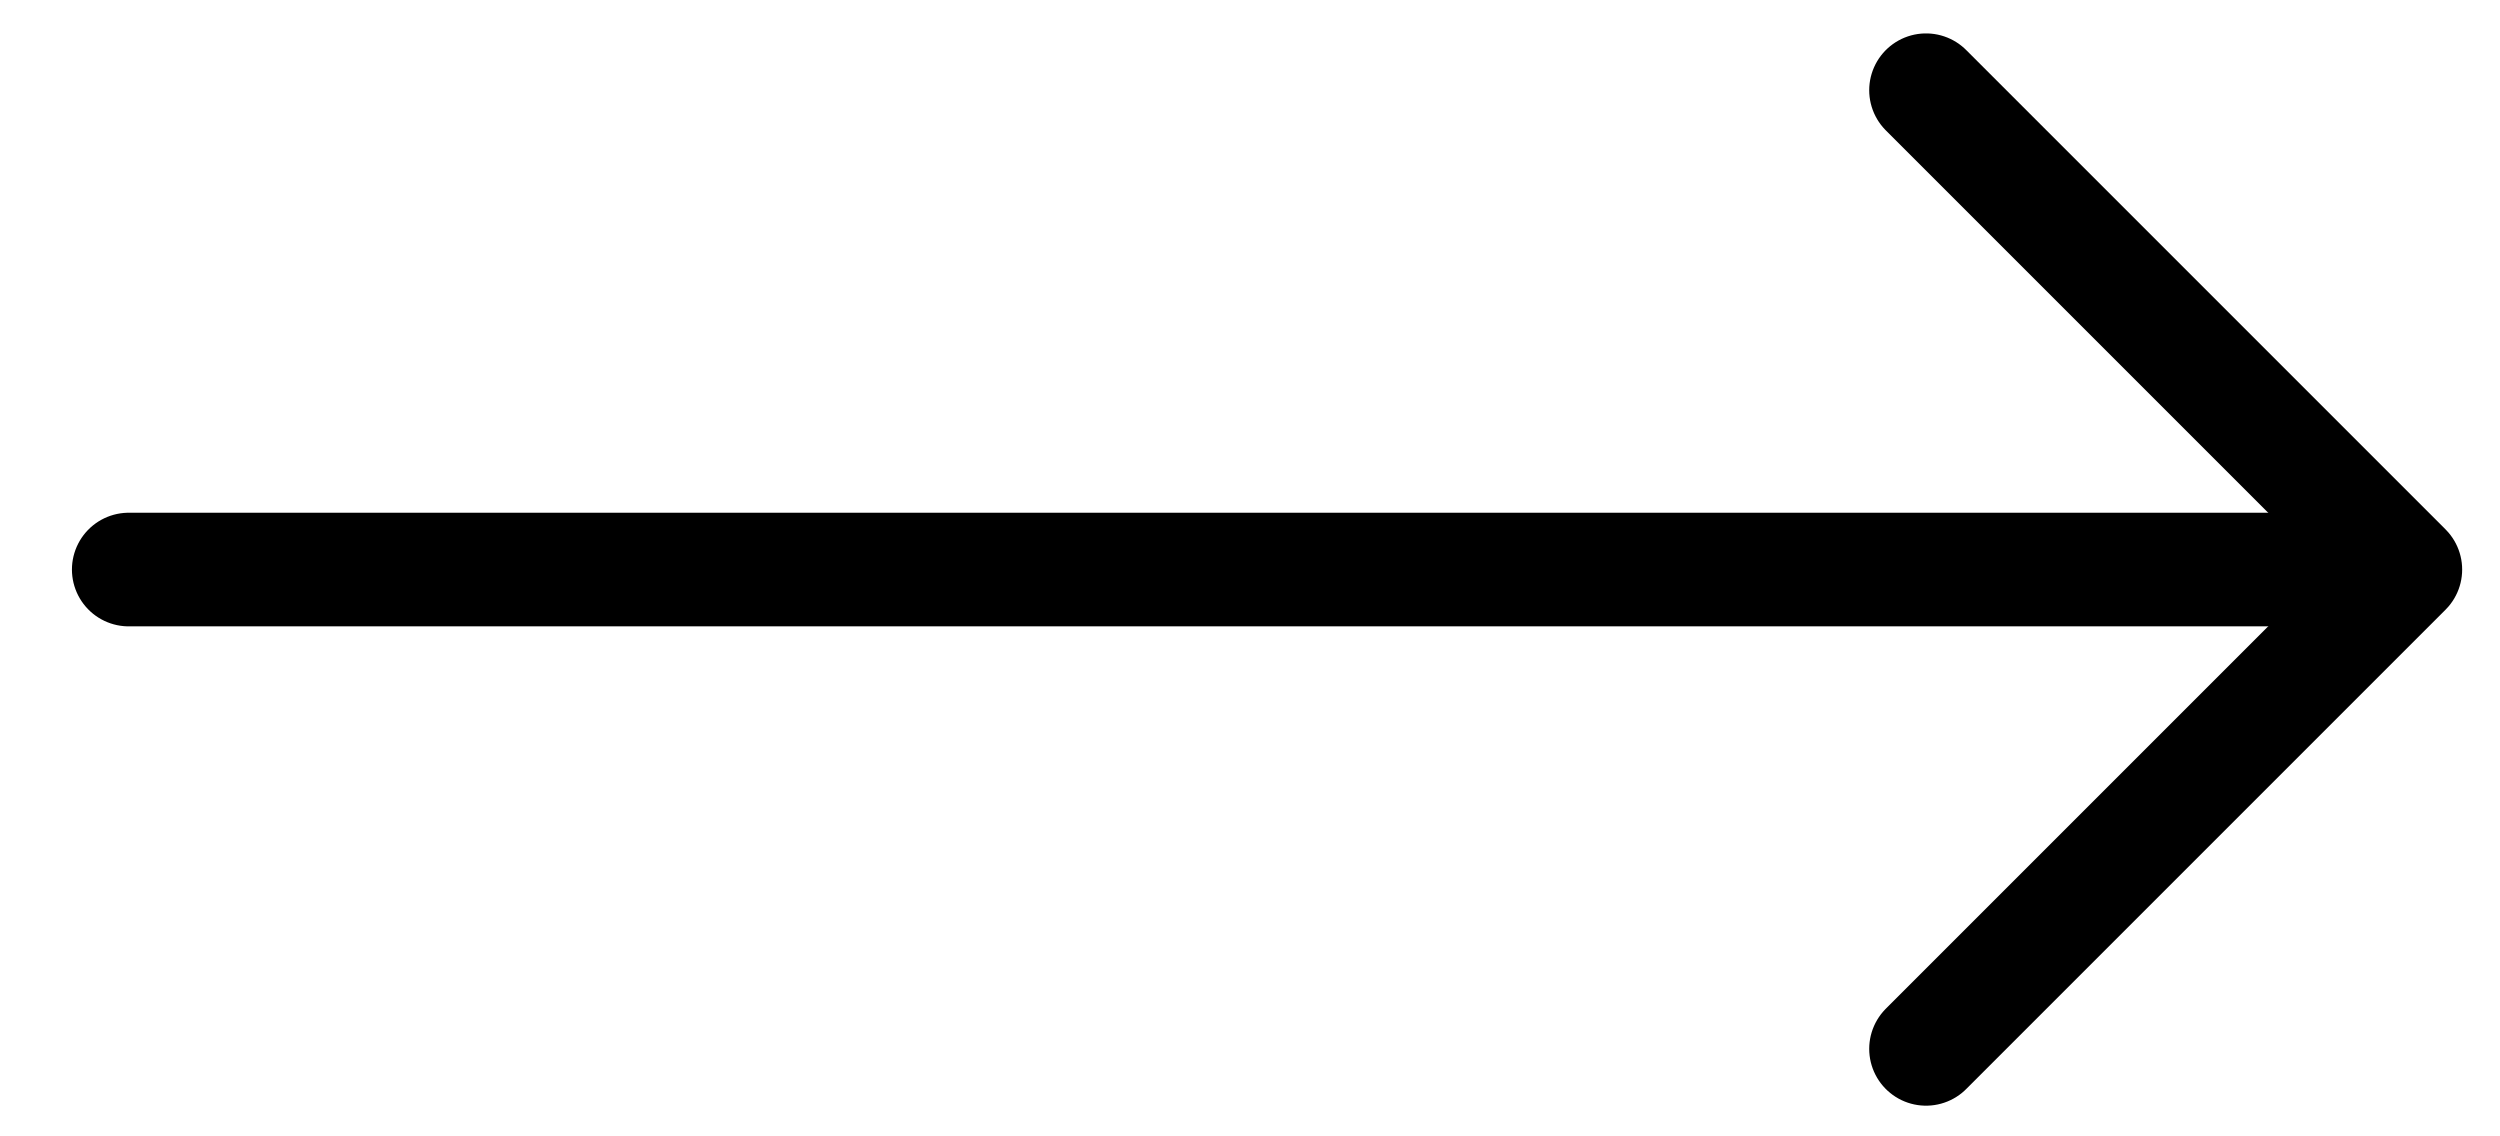 <svg xmlns="http://www.w3.org/2000/svg" width="22" height="10" viewBox="0 0 22 10" fill="none">
  <path d="M1.133 5.012L20.112 5.012" stroke="black" stroke-linecap="round" stroke-linejoin="round"/>
  <path d="M16.949 0.794L21.167 5.012L16.949 9.23" stroke="black" stroke-linecap="round" stroke-linejoin="round"/>
</svg>